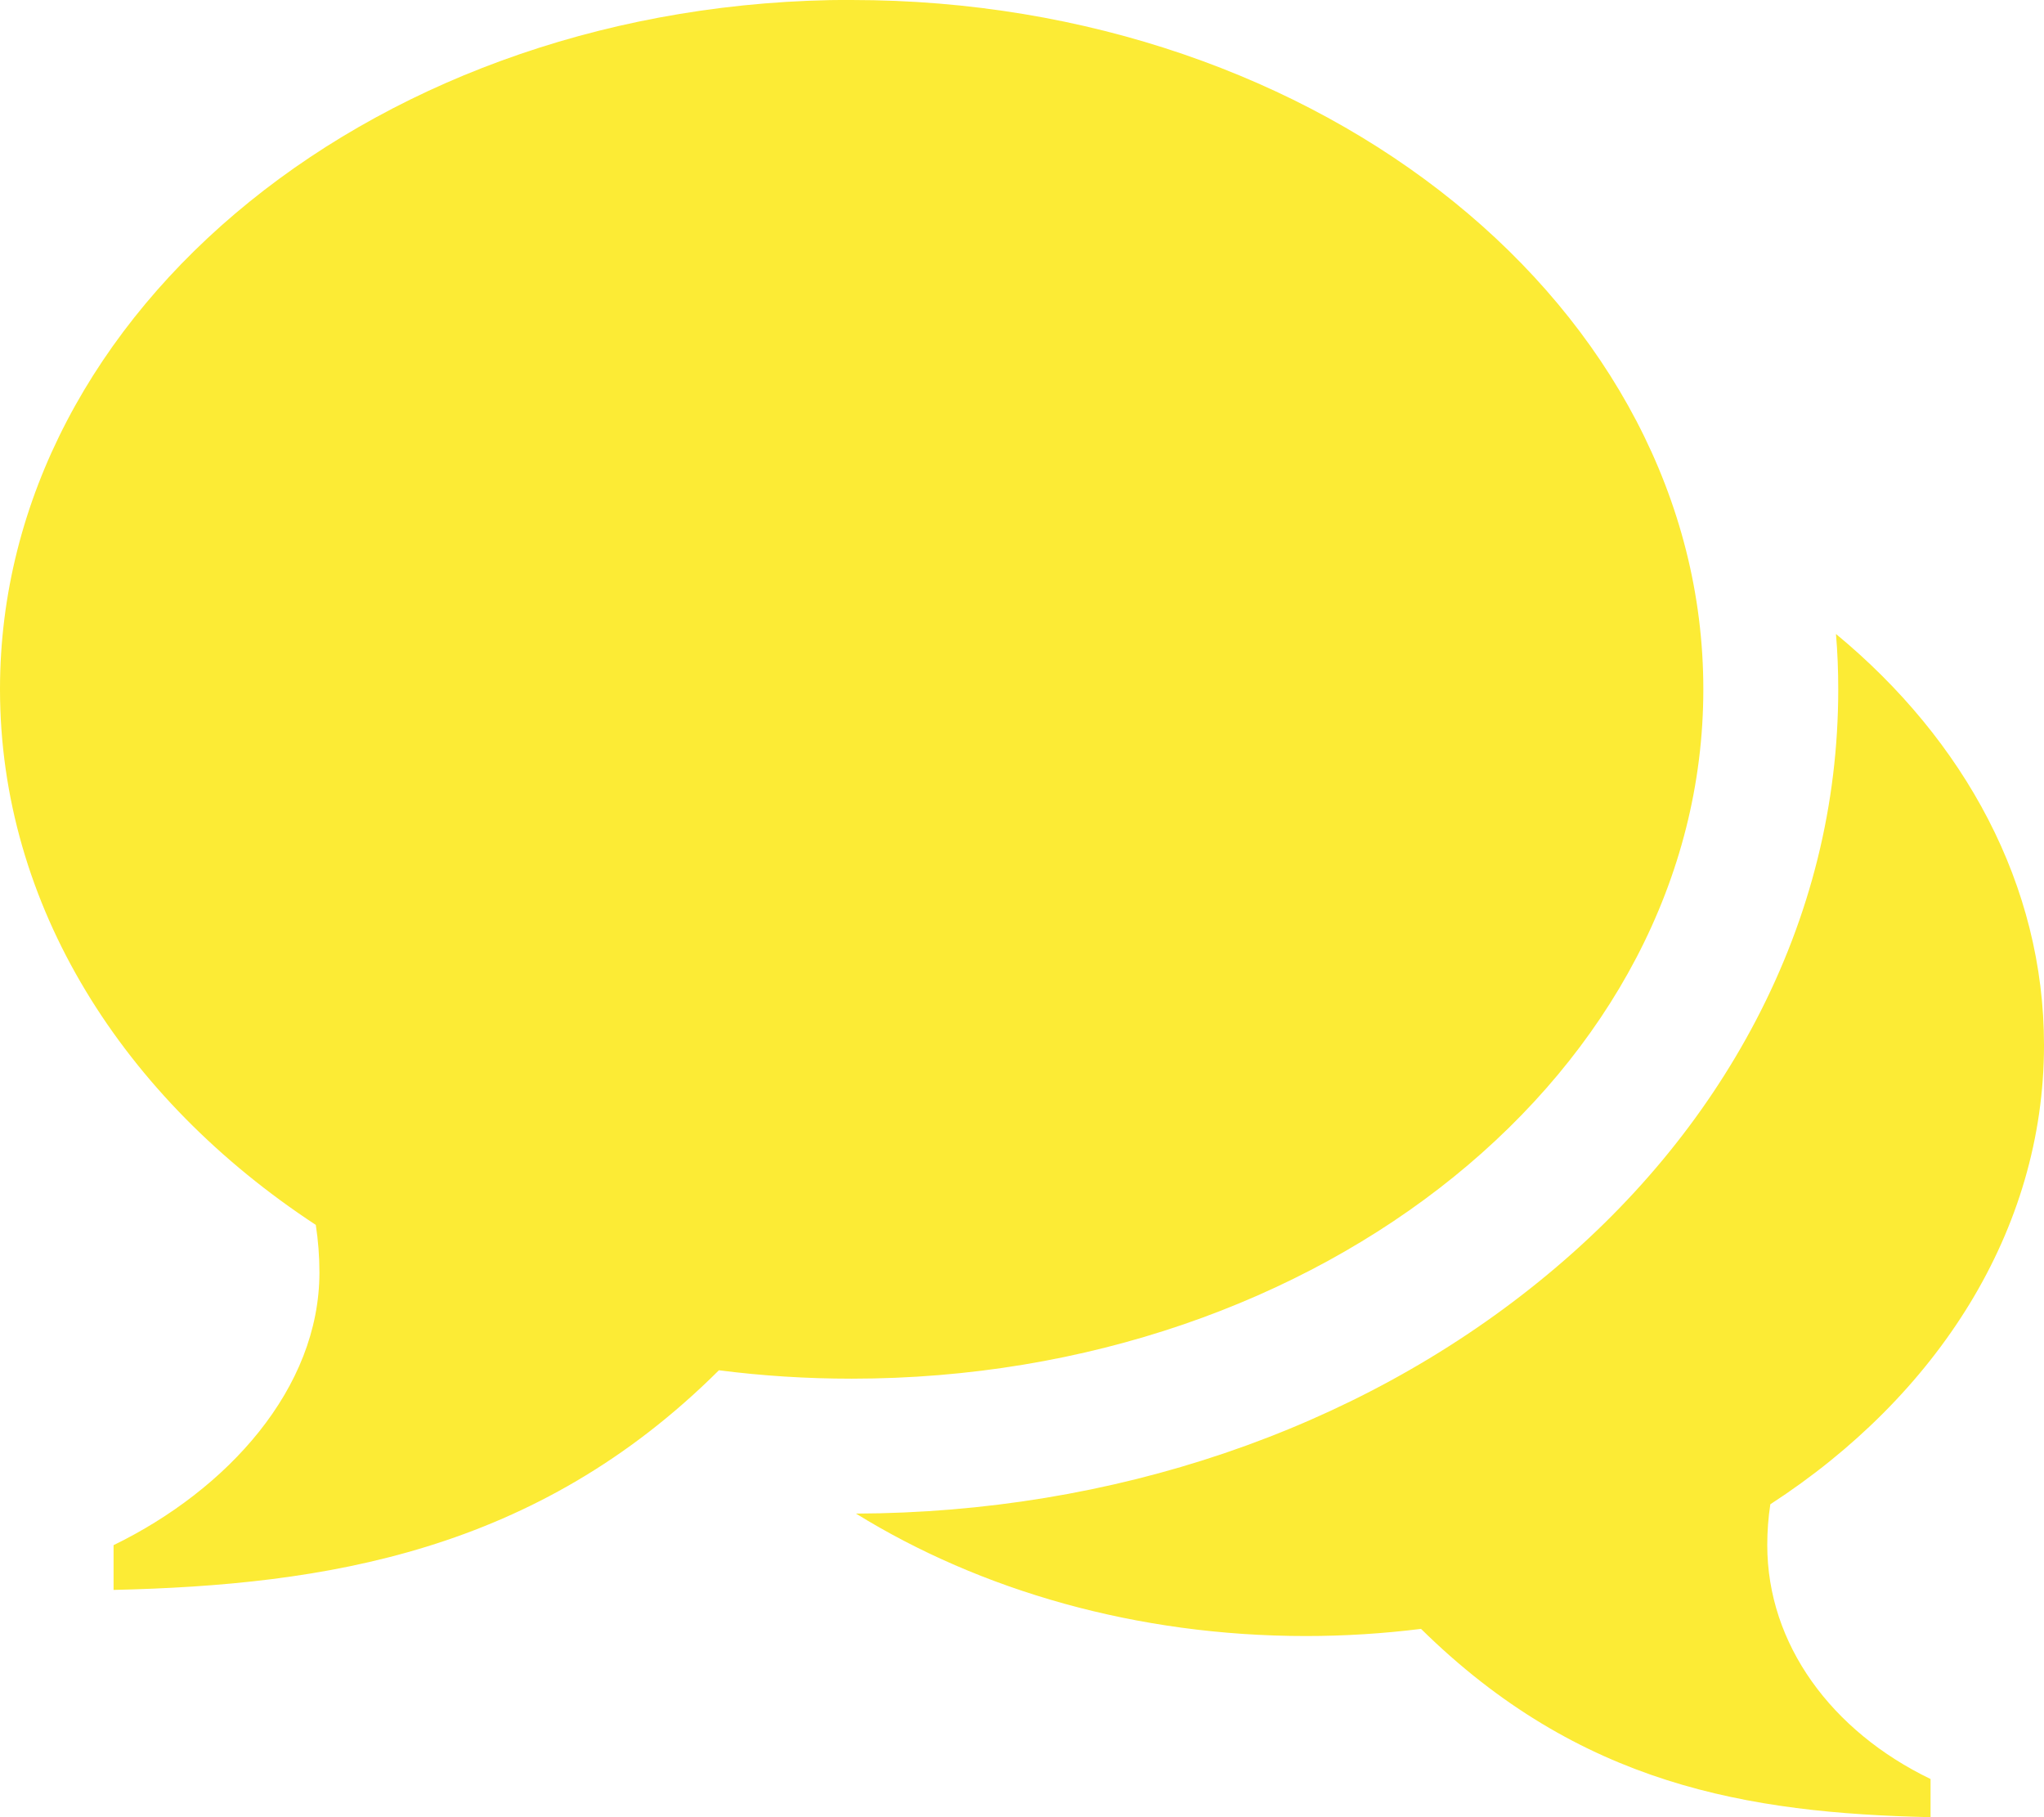<?xml version="1.0" encoding="utf-8"?>
<!-- Generator: Adobe Illustrator 26.1.0, SVG Export Plug-In . SVG Version: 6.00 Build 0)  -->
<svg version="1.1" id="Layer_1" xmlns="http://www.w3.org/2000/svg" xmlns:xlink="http://www.w3.org/1999/xlink" x="0px" y="0px"
	 viewBox="0 0 18 16" enable-background="new 0 0 18 16" xml:space="preserve">
<path fill="#FCEB35" d="M7.5,0L7.5,0C11.643,0,15,2.717,15,6.069c0,3.352-3.357,6.07-7.5,6.07c-0.398,0-0.788-0.025-1.169-0.074
	C4.72,13.669,2.86,13.956,1,13.999v-0.394c1.004-0.489,1.813-1.381,1.813-2.401c0-0.142-0.011-0.282-0.032-0.419
	C1.085,9.672,0,7.973,0,6.068c0-3.352,3.358-6.069,7.5-6.069V0z M15.563,13.604c0,0.875,0.567,1.64,1.438,2.06V16
	c-1.61-0.036-3.09-0.283-4.487-1.658c-0.33,0.041-0.668,0.063-1.013,0.063c-1.492,0-2.866-0.401-3.963-1.078
	c2.261-0.008,4.396-0.732,6.013-2.042c0.816-0.66,1.459-1.435,1.913-2.302c0.481-0.92,0.724-1.9,0.724-2.914
	c0-0.163-0.006-0.326-0.02-0.487C17.302,6.518,18,7.795,18,9.202c0,1.633-0.94,3.089-2.41,4.043
	C15.572,13.361,15.563,13.482,15.563,13.604z"/>
</svg>
